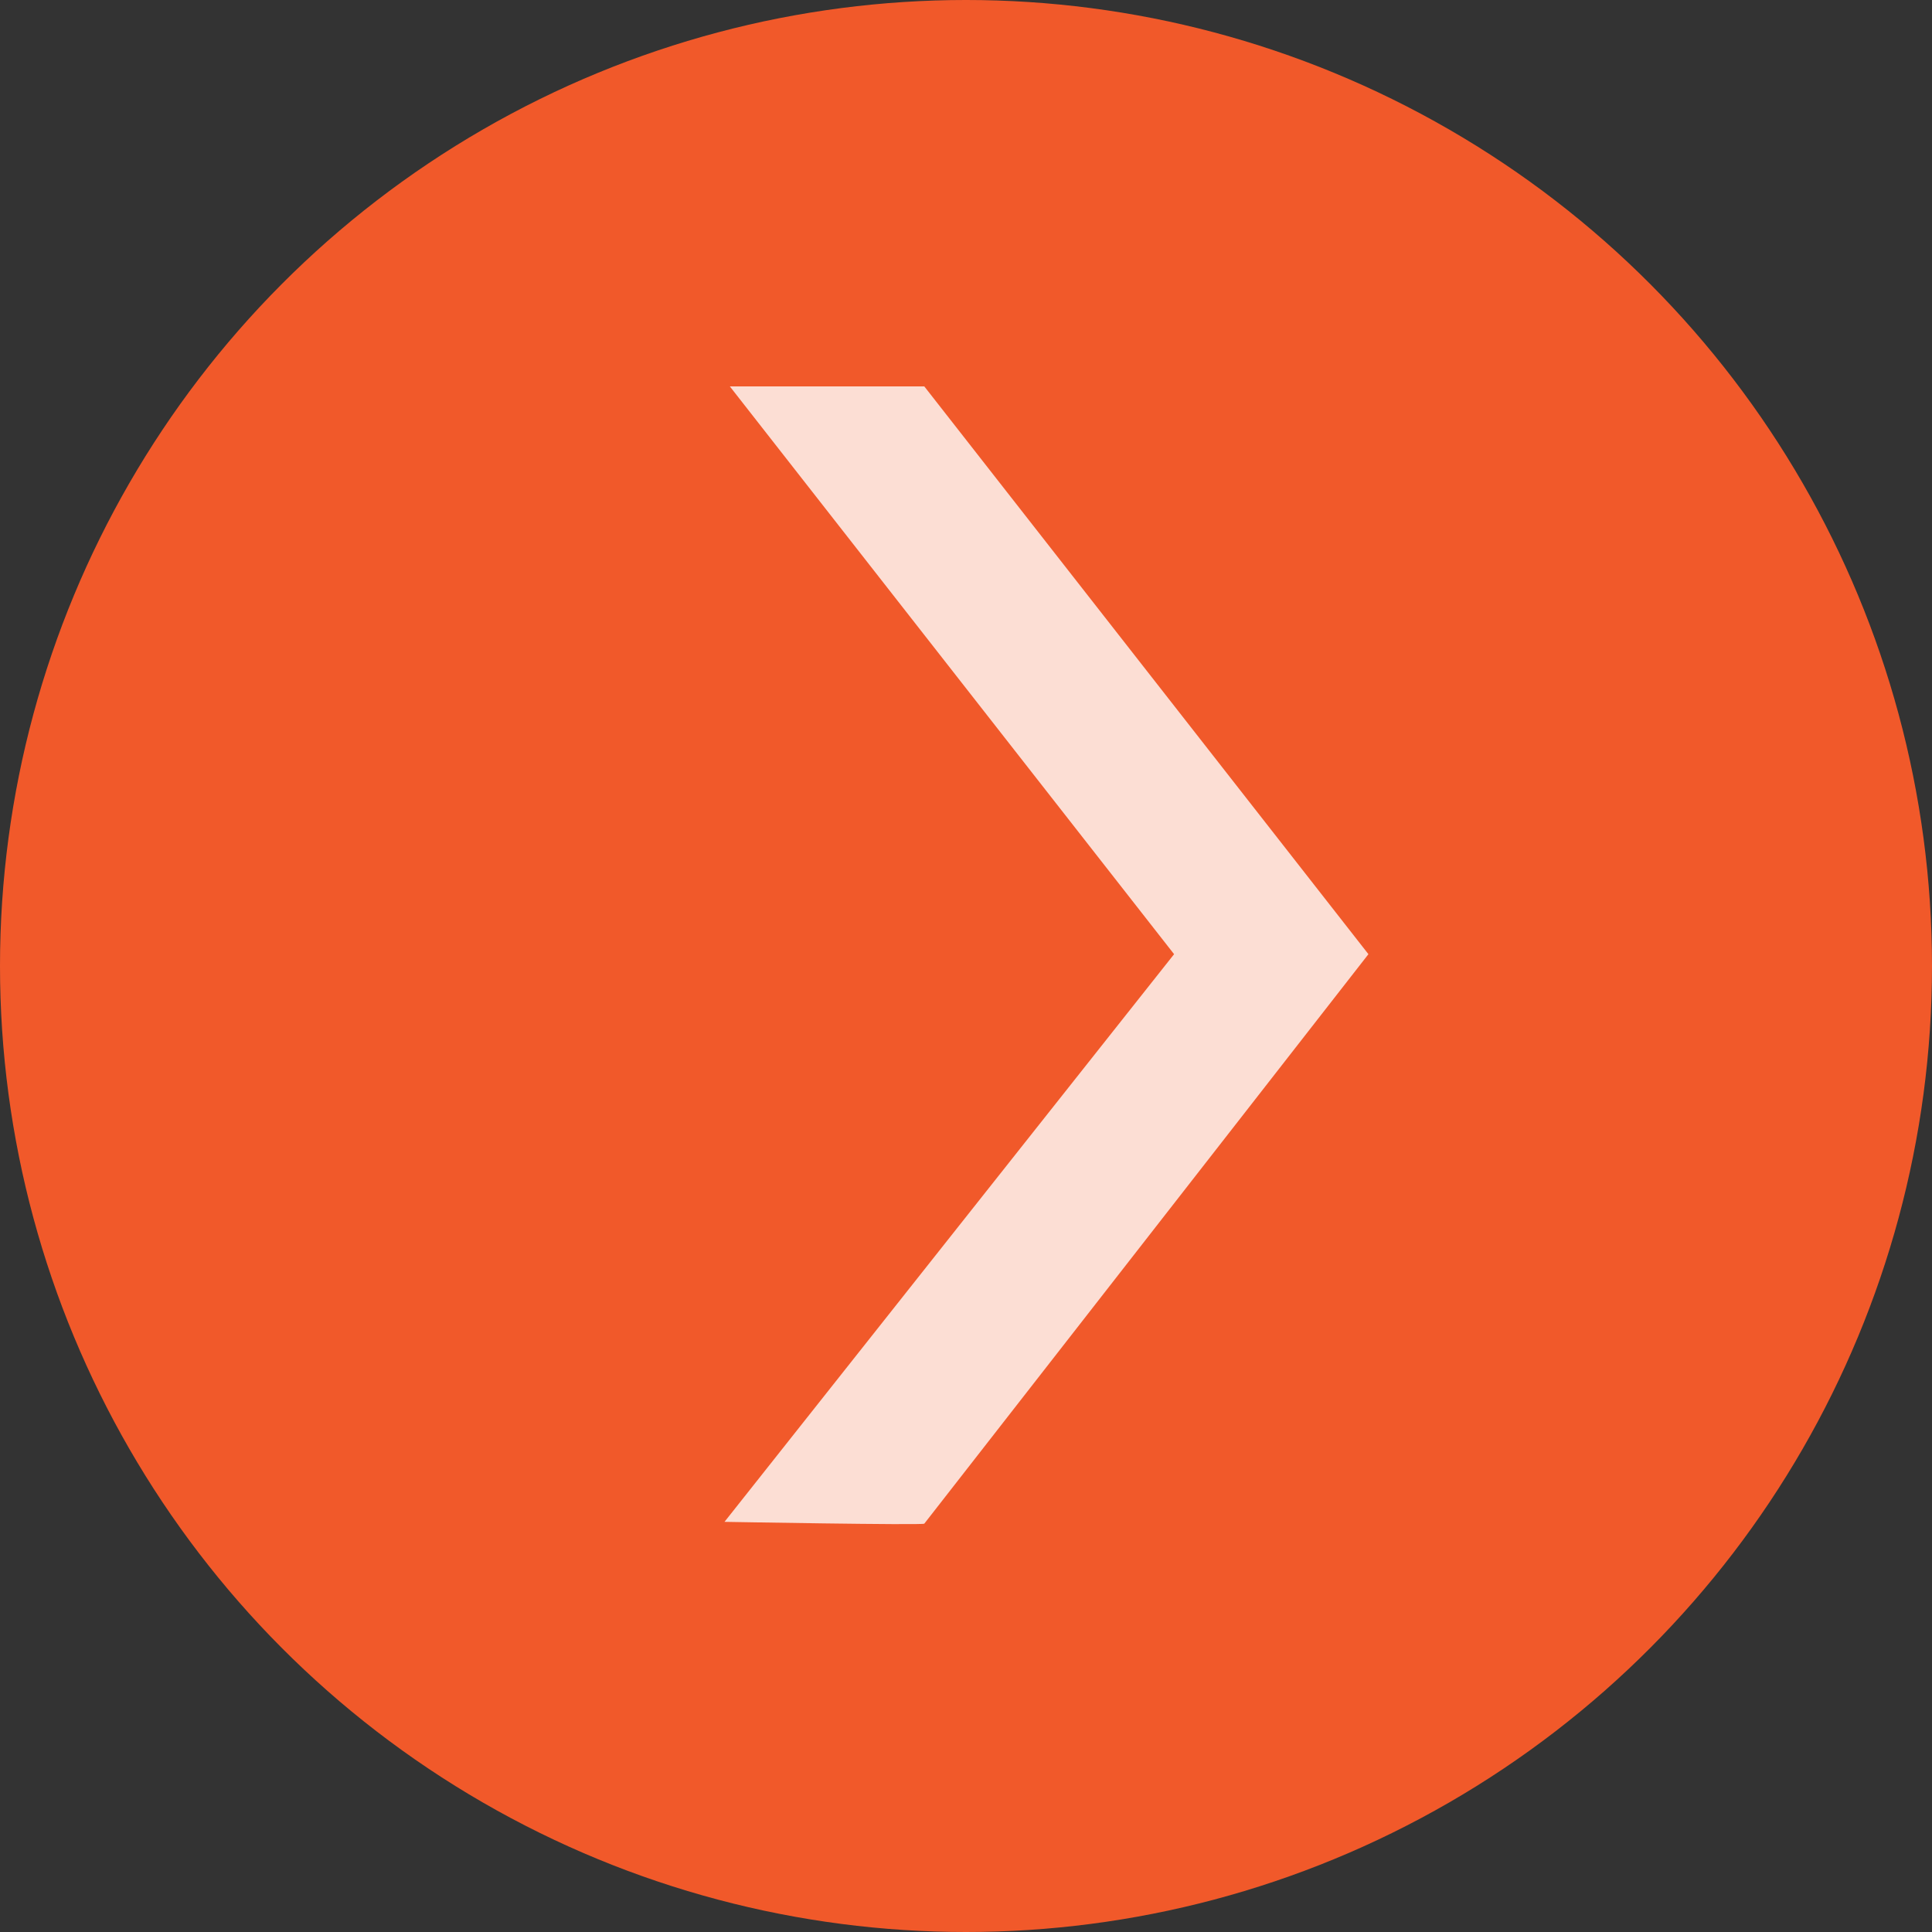 <svg xmlns="http://www.w3.org/2000/svg" width="17" height="17" viewBox="0 0 17 17" fill="none"><rect x="0" y="0" width="17" height="17" fill="#333333" stroke="none"/><ellipse cx="8.5" cy="8.5" rx="8.5" ry="8.5" transform="rotate(180 8.5 8.5)" fill="#F1592A"></ellipse><path d="M8.133 13.407L12.041 8.396L8.133 3.4L6.422 3.4L10.331 8.396L6.375 13.391C6.375 13.391 8.117 13.422 8.133 13.407Z" fill="white" fill-opacity="0.8"></path></svg>